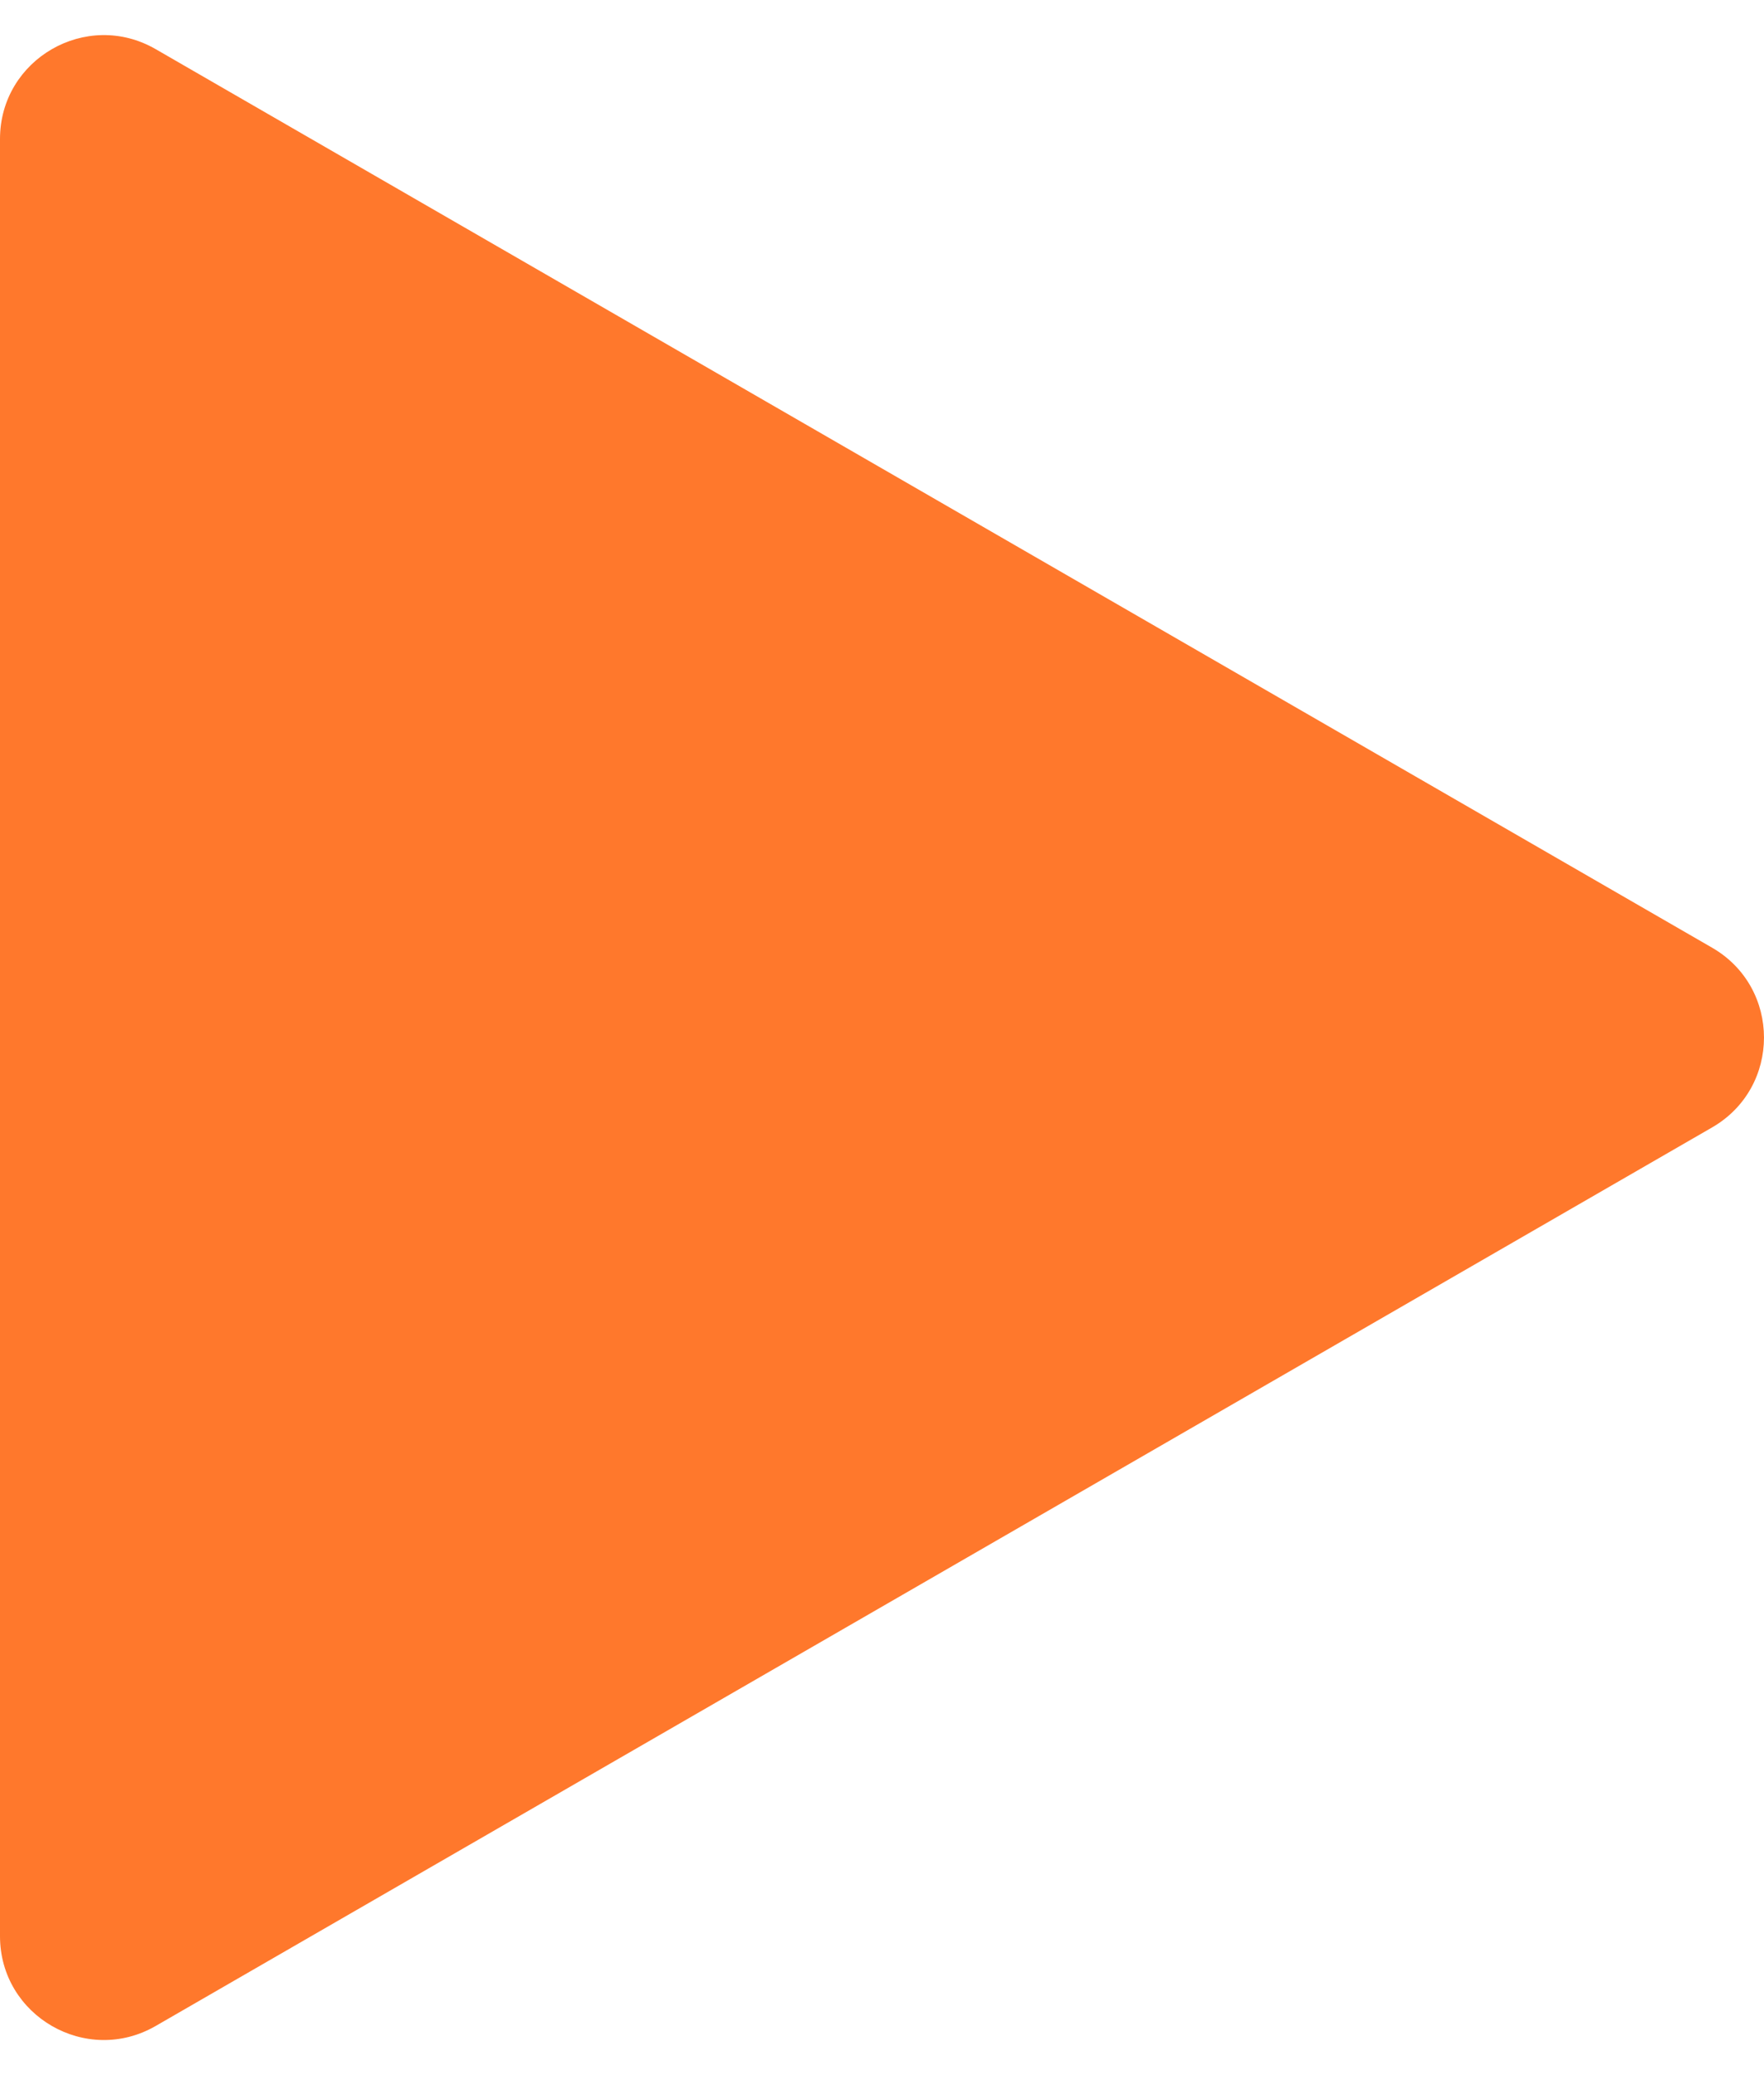 <svg width="34" height="40" viewBox="0 0 34 40" fill="none" xmlns="http://www.w3.org/2000/svg">
<path d="M33 18.268C34.333 19.038 34.333 20.962 33 21.732L3 39.053C1.667 39.822 1.94122e-06 38.86 2.00852e-06 37.321L3.52273e-06 2.679C3.59003e-06 1.14 1.667 0.178 3 0.947L33 18.268Z" fill="#FF782C"/>
</svg>
